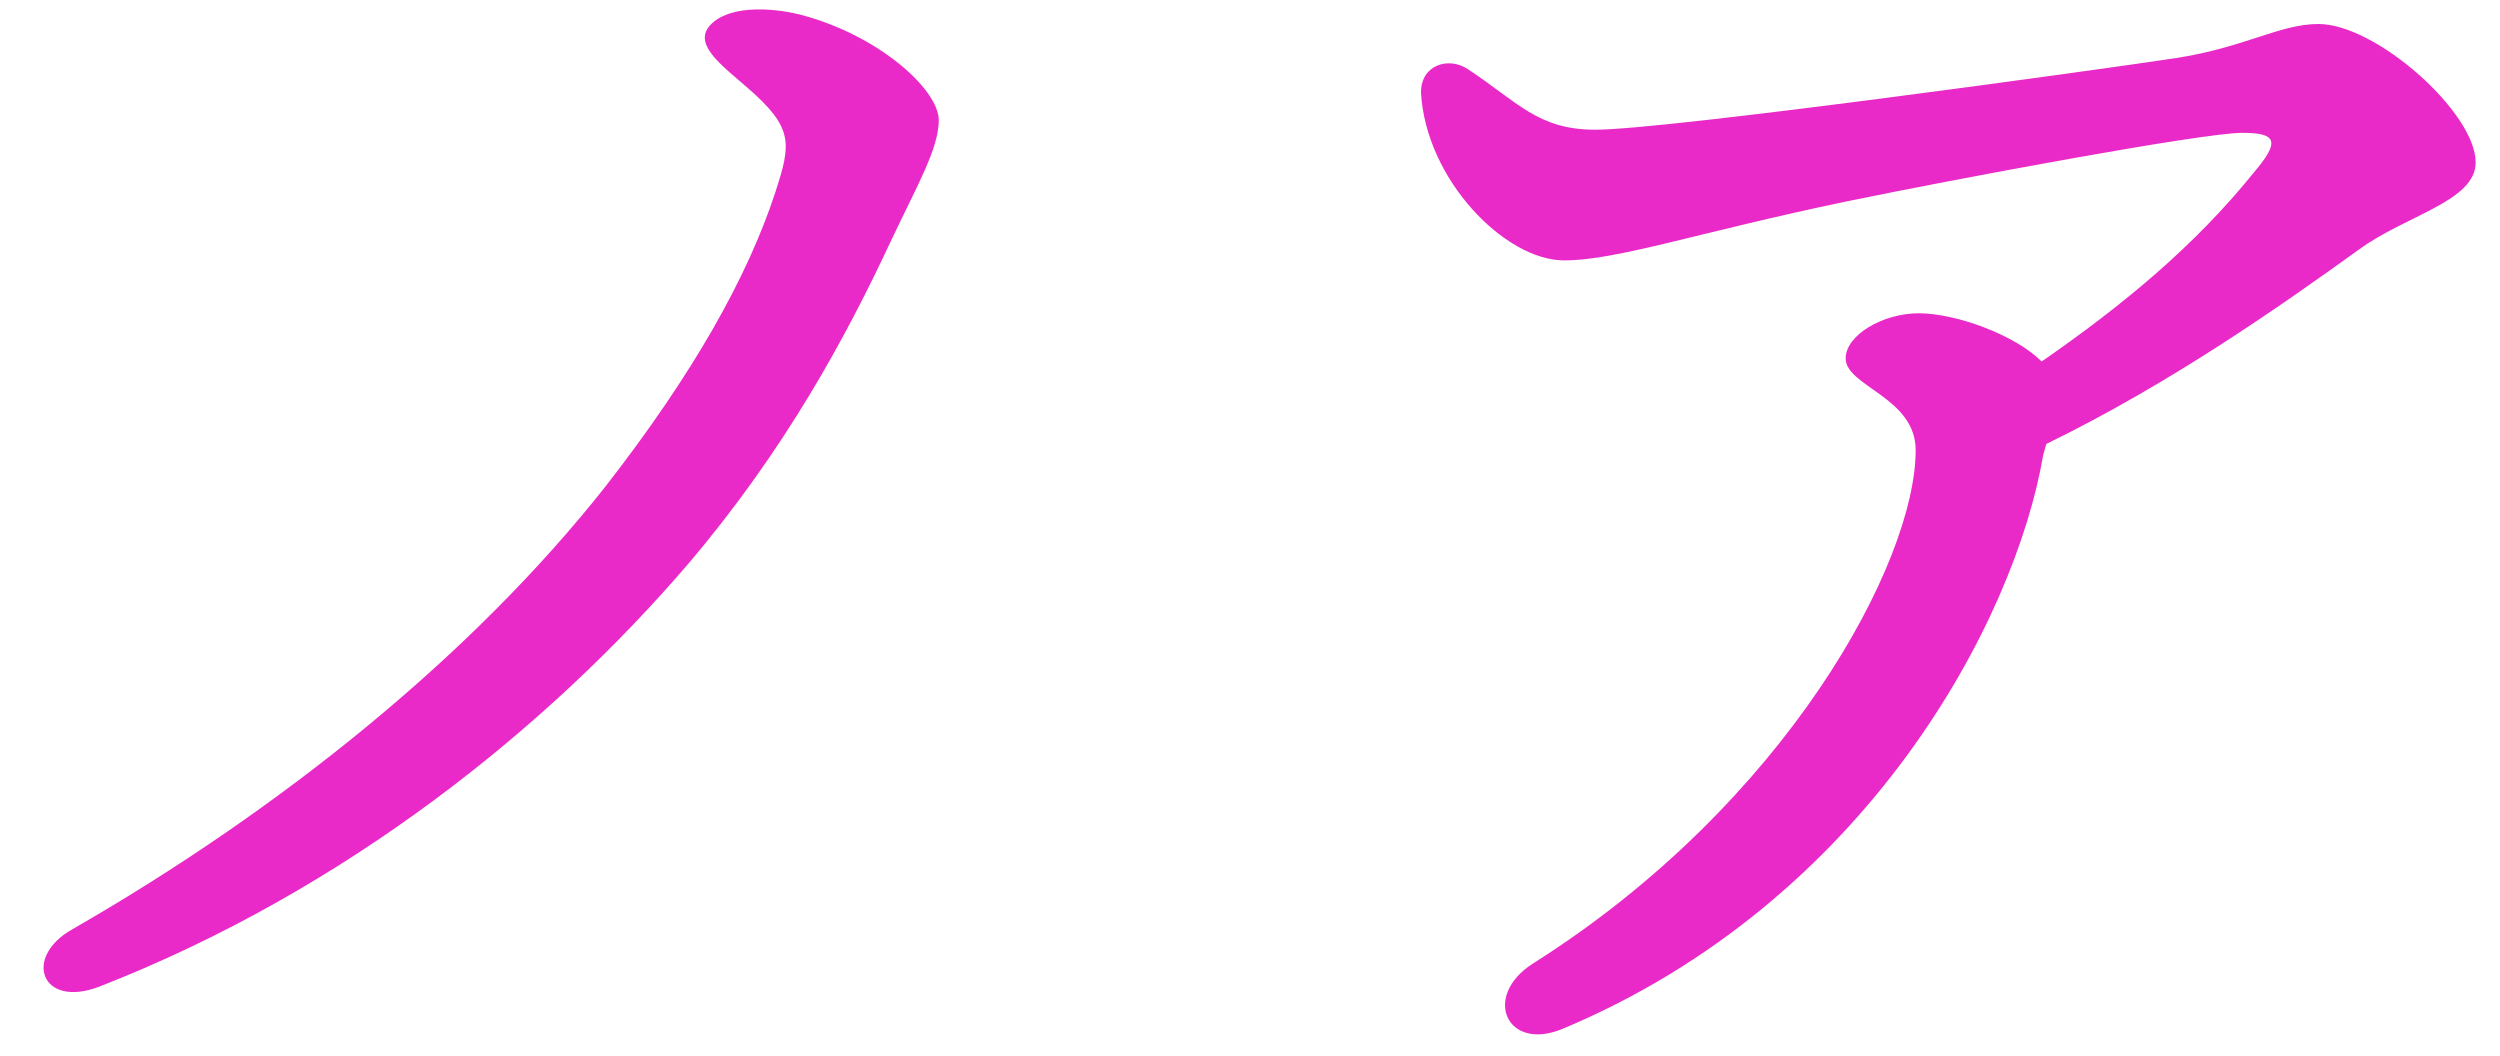 <svg 
 xmlns="http://www.w3.org/2000/svg"
 xmlns:xlink="http://www.w3.org/1999/xlink"
 width="45px" height="19px">
<path fill-rule="evenodd"  fill="rgb(233, 41, 200)"
 d="M42.462,4.491 C41.062,5.499 39.074,6.899 36.834,7.991 L36.778,8.187 C36.274,11.155 33.614,16.223 28.126,18.519 C27.118,18.939 26.670,17.931 27.594,17.343 C32.158,14.459 34.482,10.119 34.482,8.103 C34.482,7.151 33.222,6.955 33.222,6.451 C33.222,6.031 33.894,5.639 34.538,5.639 C35.210,5.639 36.274,6.031 36.750,6.507 C38.206,5.499 39.494,4.435 40.558,3.119 C41.034,2.559 41.006,2.391 40.362,2.391 C39.634,2.391 35.154,3.231 33.250,3.623 C30.562,4.183 29.106,4.687 28.154,4.687 C27.090,4.687 25.662,3.231 25.578,1.663 C25.578,1.159 26.082,1.019 26.418,1.243 C27.314,1.831 27.678,2.335 28.714,2.335 C29.974,2.335 37.674,1.271 39.158,1.047 C40.418,0.852 41.034,0.432 41.734,0.432 C42.770,0.432 44.562,2.027 44.562,2.923 C44.562,3.623 43.302,3.875 42.462,4.491 ZM12.390,10.147 C9.870,13.087 6.230,16.027 1.778,17.763 C0.742,18.155 0.406,17.231 1.302,16.727 C5.054,14.571 8.498,11.799 10.906,8.747 C12.474,6.731 13.454,4.995 13.958,3.455 C14.238,2.587 14.294,2.307 13.454,1.579 C13.006,1.187 12.502,0.824 12.754,0.488 C13.062,0.096 13.846,0.124 14.406,0.264 C15.806,0.628 16.898,1.607 16.898,2.167 C16.898,2.671 16.506,3.343 16.030,4.351 C15.218,6.087 14.126,8.103 12.390,10.147 Z"/>
</svg>